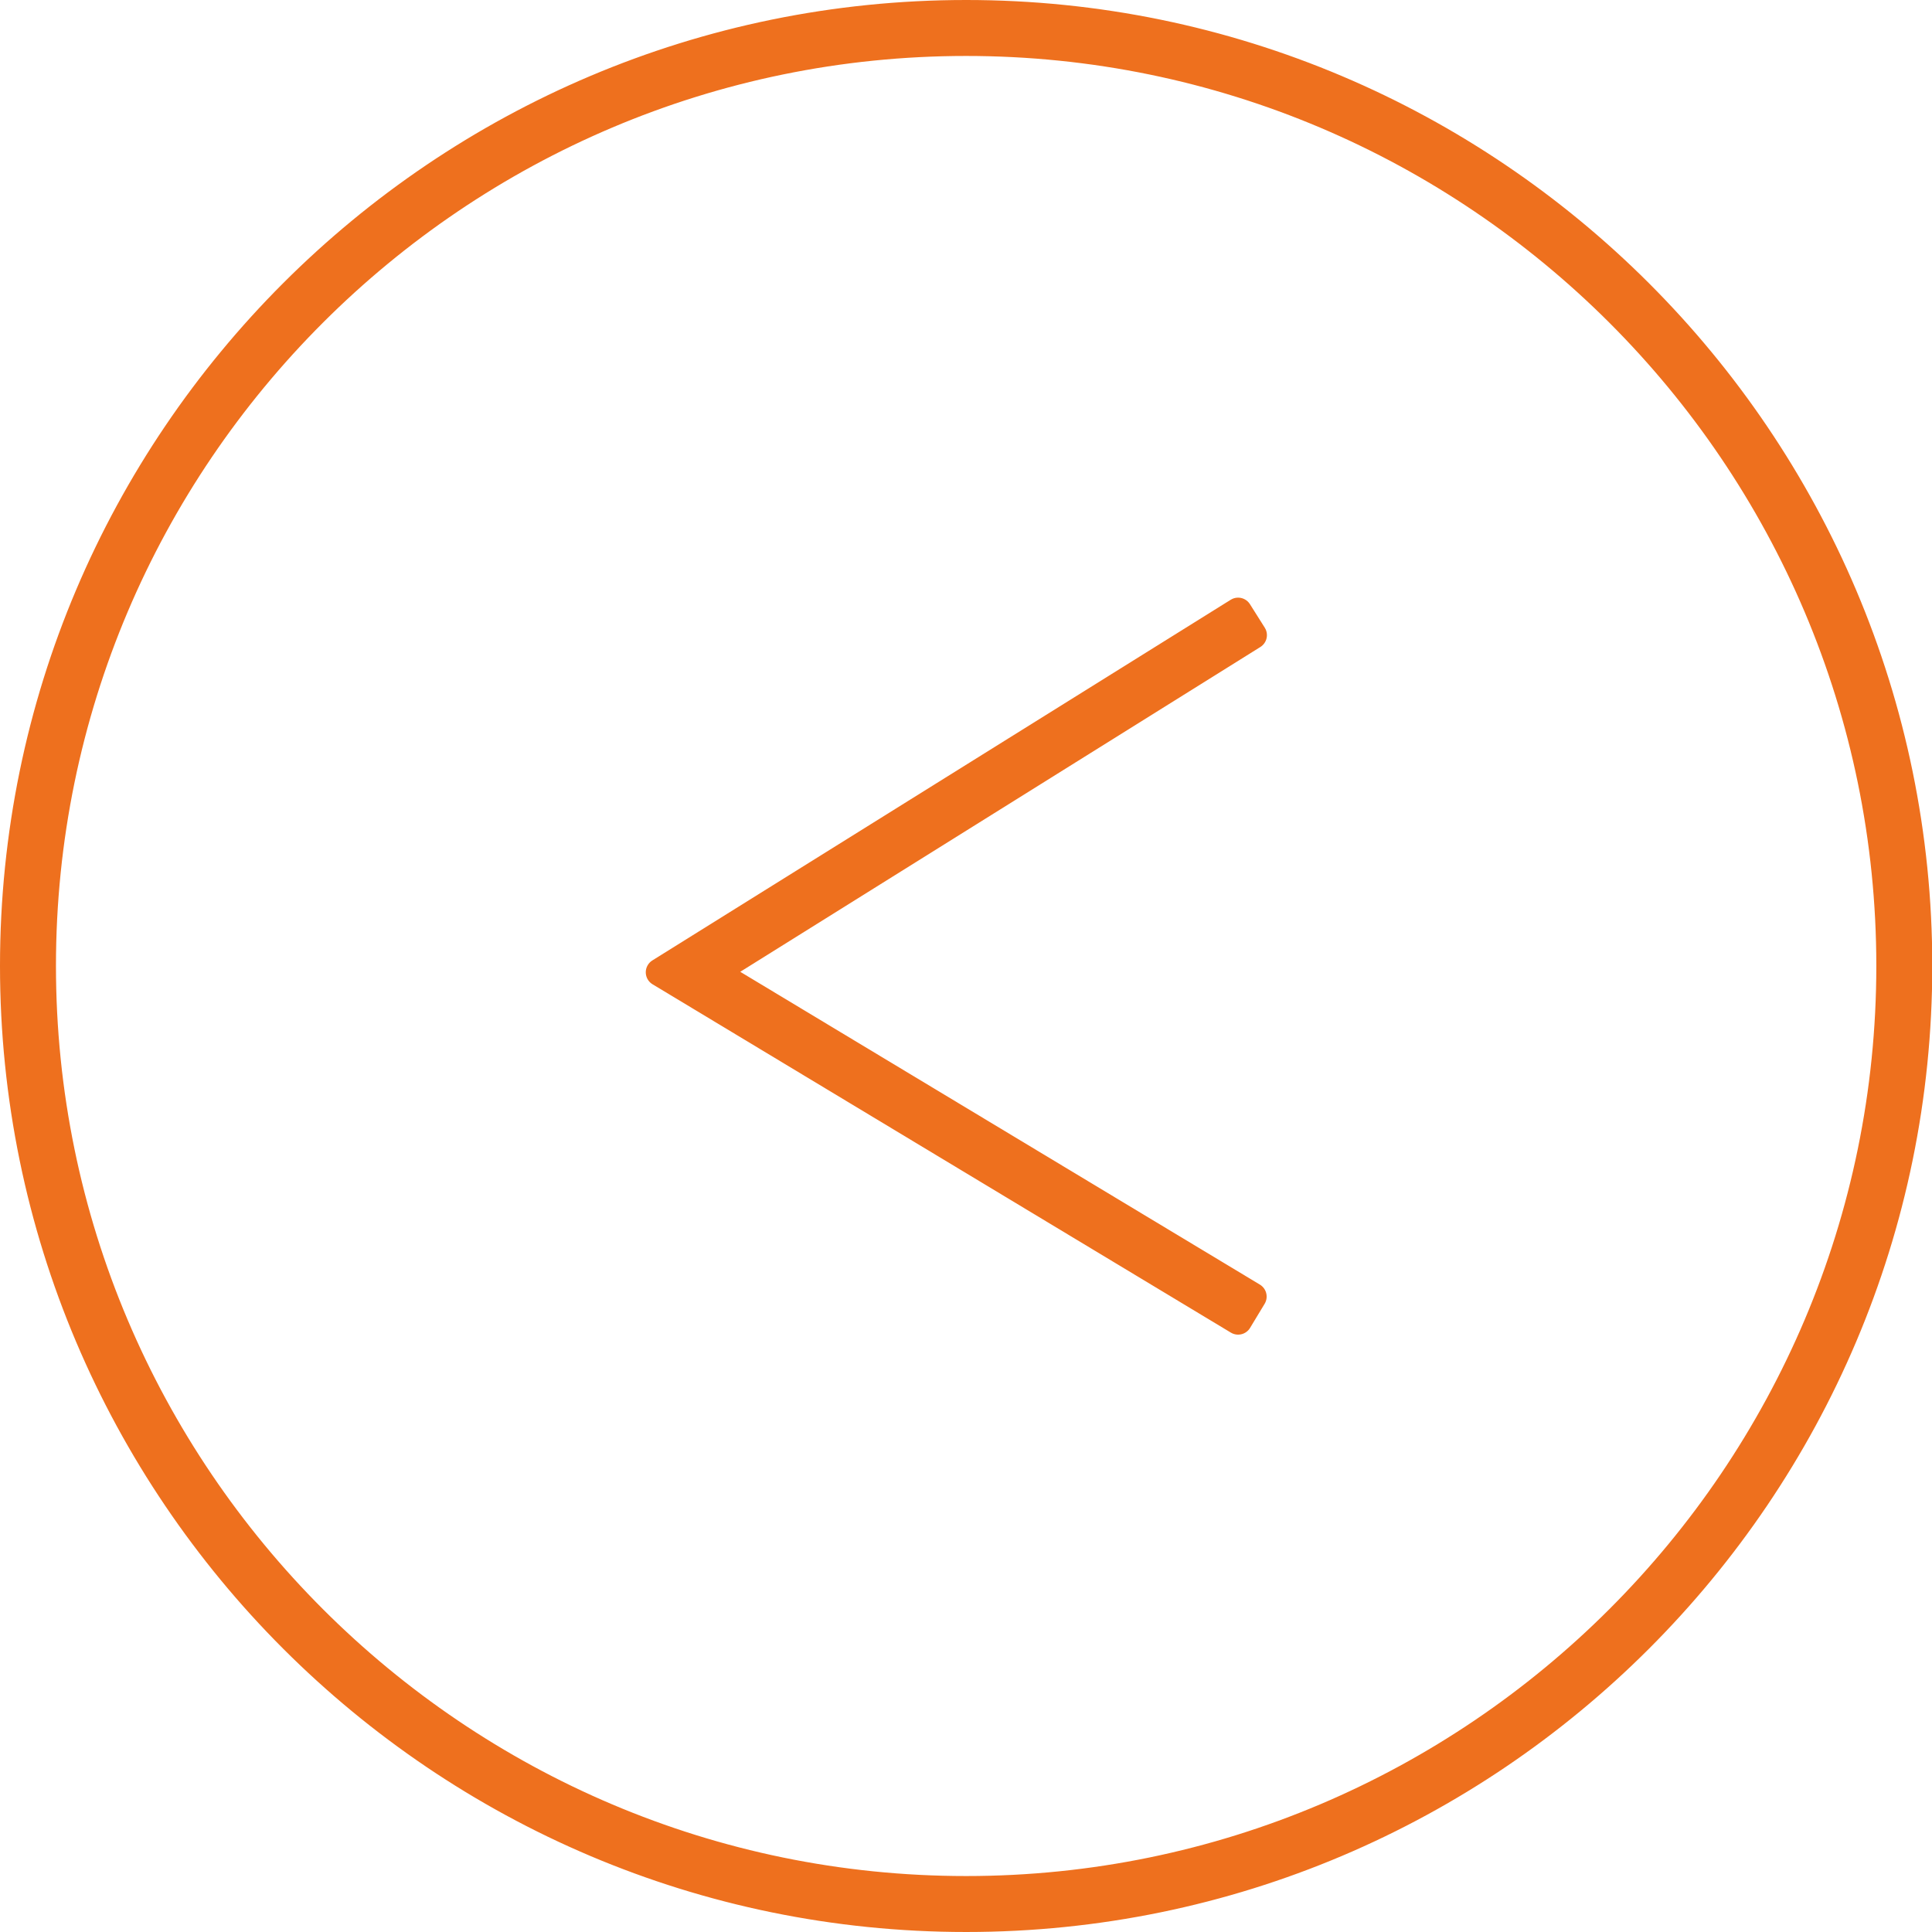 <?xml version="1.0" encoding="UTF-8"?>
<svg id="Laag_2" data-name="Laag 2" xmlns="http://www.w3.org/2000/svg" viewBox="0 0 69.05 69.05">
  <defs>
    <style>
      .cls-1 {
        fill: #ee701e;
        stroke: #ee701e;
        stroke-linecap: round;
        stroke-linejoin: round;
      }
    </style>
  </defs>
  <g id="Layer_1" data-name="Layer 1">
    <path class="cls-1" d="M34.53.5c18.76,0,34.03,15.26,34.03,34.02s-15.26,34.03-34.03,34.03S.5,53.29.5,34.52,15.76.5,34.53.5ZM34.53,67.55c18.21,0,33.03-14.82,33.03-33.03S52.74,1.5,34.53,1.5,1.5,16.31,1.5,34.52s14.82,33.03,33.03,33.03Z"/>
    <polygon class="cls-1" points="44.25 21.86 44.78 22.7 25.5 34.74 44.77 46.34 44.25 47.2 23.58 34.75 44.25 21.86"/>
  </g>
</svg>